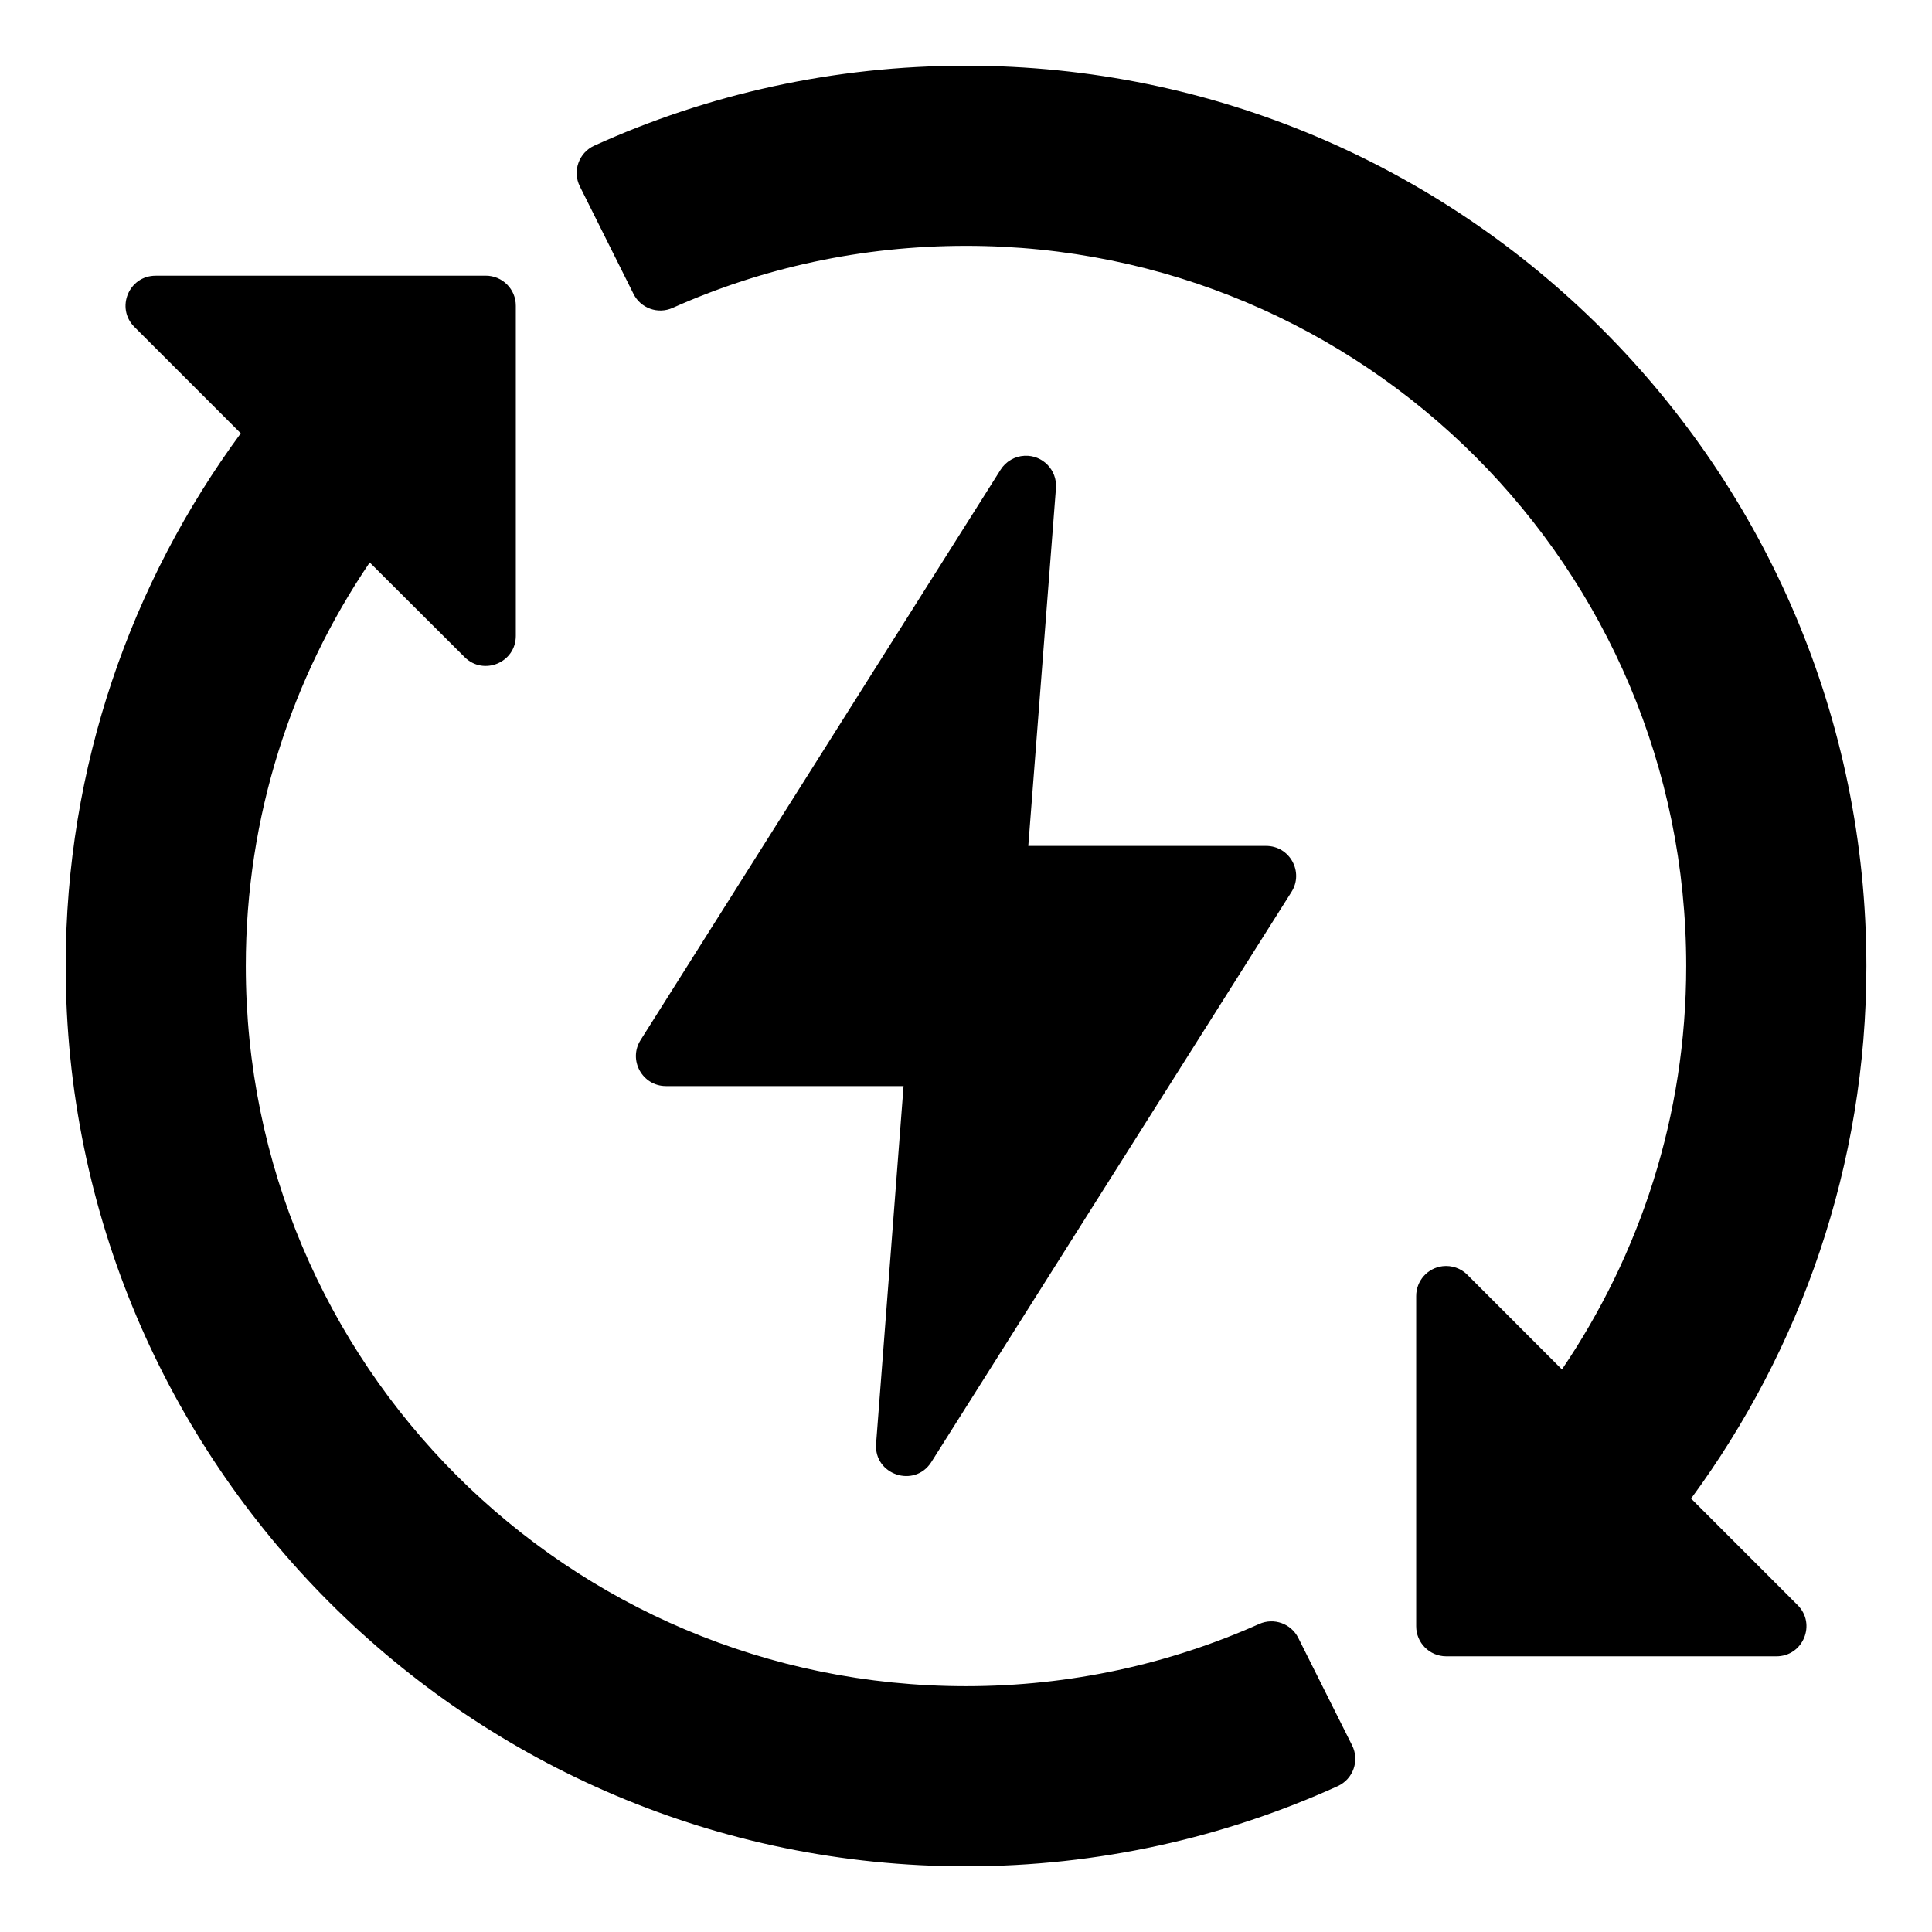 <svg xml:space="preserve" style="enable-background:new 0 0 500 500;" viewBox="0 0 500 500" y="0px" x="0px" xmlns:xlink="http://www.w3.org/1999/xlink" xmlns="http://www.w3.org/2000/svg" id="Layer_1" version="1.1">
<g>
</g>
<g>
</g>
<g>
</g>
<g>
</g>
<g>
</g>
<g>
</g>
<g>
</g>
<g>
</g>
<g>
</g>
<g>
</g>
<g>
</g>
<g>
</g>
<g>
</g>
<g>
</g>
<g>
</g>
<g id="Layer_1_00000155122701614995670160000005087979455641922192_">
</g>
<g transform="translate(0 -280.067)" id="layer1">
	<path d="M250,297.07c-34.27,0-66.87,7.38-96.2,20.69c-4.01,1.82-5.71,6.62-3.73,10.56
		l13.88,27.81c1.86,3.73,6.34,5.33,10.15,3.61c23.18-10.35,48.84-16.05,75.91-16.05c103.04,0,186.38,83.35,186.38,186.38
		c0,38.76-11.93,74.58-32.16,104.41l-24.48-24.5c-1.67-1.68-4.02-2.49-6.37-2.23c-3.92,0.46-6.88,3.78-6.87,7.74v85.43
		c-0.02,4.29,3.45,7.78,7.74,7.8h85.42c6.98,0.06,10.48-8.41,5.51-13.3l-27.53-27.53c28.4-38.61,45.37-86.24,45.37-137.81
		C483,401.48,378.59,297.07,250,297.07L250,297.07z M40.27,351.42c-6.91,0-10.38,8.34-5.51,13.24l27.55,27.55
		C33.9,430.83,17,478.48,17,530.07c0,128.59,104.41,233,233,233c34.27,0,66.87-7.44,96.2-20.75c4.01-1.83,5.7-6.62,3.72-10.56
		l-13.93-27.81c-1.86-3.7-6.3-5.29-10.09-3.61c-23.18,10.35-48.84,16.11-75.91,16.11c-103.04,0-186.38-83.35-186.38-186.38
		c0-38.75,11.86-74.61,32.07-104.44l24.57,24.51c4.9,4.87,13.24,1.4,13.24-5.51v-85.42c0.02-4.31-3.48-7.81-7.8-7.8L40.27,351.42z
		 M265.14,398.02c-2.53,0.12-4.85,1.48-6.2,3.63l-93.15,147.57c-3.27,5.16,0.42,11.89,6.52,11.92h61.53l-7.11,92.59
		c-0.57,8.02,9.92,11.51,14.27,4.76l93.23-147.58c3.28-5.19-0.46-11.95-6.6-11.92h-61.51l7.16-92.59
		C273.64,401.72,269.82,397.78,265.14,398.02L265.14,398.02z" id="path2813"></path>
</g>
</svg>
